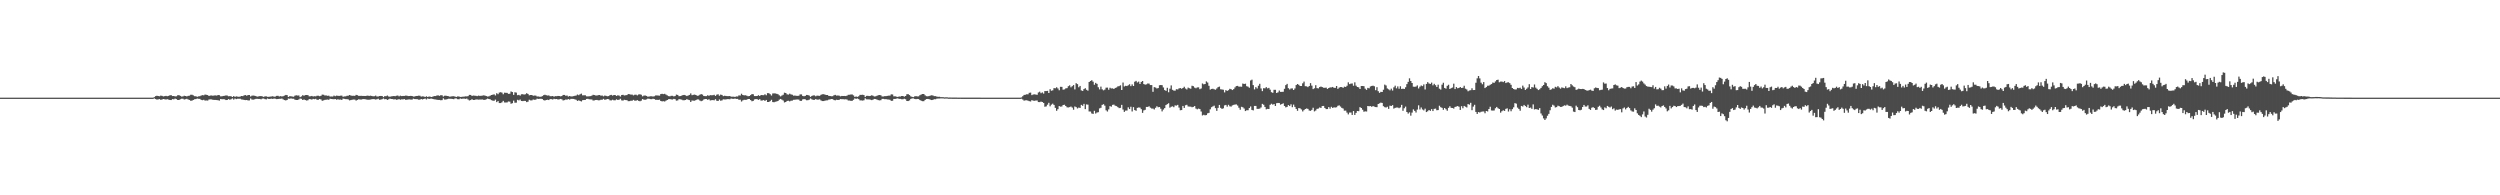 <?xml version="1.0" encoding="UTF-8"?>
<svg xmlns="http://www.w3.org/2000/svg" width="1920" height="150">
  <path d="M0 75.000h1v1.000H0zM1 75.000h1v1.000H1zM2 75.000h1v1.000H2zM3 75.000h1v1.000H3zM4 75.000h1v1.000H4zM5 75.000h1v1.000H5zM6 75.000h1v1.000H6zM7 75.000h1v1.000H7zM8 75.000h1v1.000H8zM9 75.000h1v1.000H9zM10 75.000h1v1.000H10zM11 75.000h1v1.000H11zM12 75.000h1v1.000H12zM13 75.000h1v1.000H13zM14 75.000h1v1.000H14zM15 75.000h1v1.000H15zM16 75.000h1v1.000H16zM17 75.000h1v1.000H17zM18 75.000h1v1.000H18zM19 75.000h1v1.000H19zM20 75.000h1v1.000H20zM21 75.000h1v1.000H21zM22 75.000h1v1.000H22zM23 75.000h1v1.000H23zM24 75.000h1v1.000H24zM25 75.000h1v1.000H25zM26 75.000h1v1.000H26zM27 75.000h1v1.000H27zM28 75.000h1v1.000H28zM29 75.000h1v1.000H29zM30 75.000h1v1.000H30zM31 75.000h1v1.000H31zM32 75.000h1v1.000H32zM33 75.000h1v1.000H33zM34 75.000h1v1.000H34zM35 75.000h1v1.000H35zM36 75.000h1v1.000H36zM37 75.000h1v1.000H37zM38 75.000h1v1.000H38zM39 75.000h1v1.000H39zM40 75.000h1v1.000H40zM41 75.000h1v1.000H41zM42 75.000h1v1.000H42zM43 75.000h1v1.000H43zM44 75.000h1v1.000H44zM45 75.000h1v1.000H45zM46 75.000h1v1.000H46zM47 75.000h1v1.000H47zM48 75.000h1v1.000H48zM49 75.000h1v1.000H49zM50 75.000h1v1.000H50zM51 75.000h1v1.000H51zM52 75.000h1v1.000H52zM53 75.000h1v1.000H53zM54 75.000h1v1.000H54zM55 75.000h1v1.000H55zM56 75.000h1v1.000H56zM57 75.000h1v1.000H57zM58 75.000h1v1.000H58zM59 75.000h1v1.000H59zM60 75.000h1v1.000H60zM61 75.000h1v1.000H61zM62 75.000h1v1.000H62zM63 75.000h1v1.000H63zM64 75.000h1v1.000H64zM65 75.000h1v1.000H65zM66 75.000h1v1.000H66zM67 75.000h1v1.000H67zM68 75.000h1v1.000H68zM69 75.000h1v1.000H69zM70 75.000h1v1.000H70zM71 75.000h1v1.000H71zM72 75.000h1v1.000H72zM73 75.000h1v1.000H73zM74 75.000h1v1.000H74zM75 75.000h1v1.000H75zM76 75.000h1v1.000H76zM77 75.000h1v1.000H77zM78 75.000h1v1.000H78zM79 75.000h1v1.000H79zM80 75.000h1v1.000H80zM81 75.000h1v1.000H81zM82 75.000h1v1.000H82zM83 75.000h1v1.000H83zM84 75.000h1v1.000H84zM85 75.000h1v1.000H85zM86 75.000h1v1.000H86zM87 75.000h1v1.000H87zM88 75.000h1v1.000H88zM89 75.000h1v1.000H89zM90 75.000h1v1.000H90zM91 75.000h1v1.000H91zM92 75.000h1v1.000H92zM93 75.000h1v1.000H93zM94 75.000h1v1.000H94zM95 75.000h1v1.000H95zM96 75.000h1v1.000H96zM97 75.000h1v1.000H97zM98 75.000h1v1.000H98zM99 75.000h1v1.000H99zM100 75.000h1v1.000H100zM101 75.000h1v1.000H101zM102 75.000h1v1.000H102zM103 75.000h1v1.000H103zM104 75.000h1v1.000H104zM105 75.000h1v1.000H105zM106 75.000h1v1.000H106zM107 75.000h1v1.000H107zM108 75.000h1v1.000H108zM109 75.000h1v1.000H109zM110 75.000h1v1.000H110zM111 75.000h1v1.000H111zM112 75.000h1v1.000H112zM113 75.000h1v1.000H113zM114 75.000h1v1.000H114zM115 75.000h1v1.000H115zM116 75.000h1v1.000H116zM117 75.000h1v1.000H117zM118 74.583h1v1.000H118zM119 73.814h1v2.280H119zM120 73.549h1v2.962H120zM121 73.743h1v2.579H121zM122 73.913h1v2.156H122zM123 73.416h1v3.278H123zM124 73.631h1v2.779H124zM125 74.055h1v1.973H125zM126 73.821h1v2.424H126zM127 73.618h1v2.820H127zM128 73.899h1v2.282H128zM129 73.636h1v2.836H129zM130 73.178h1v3.625H130zM131 73.112h1v3.728H131zM132 73.755h1v2.383H132zM133 73.746h1v2.522H133zM134 74.059h1v1.673H134zM135 73.922h1v2.193H135zM136 73.167h1v3.646H136zM137 73.043h1v3.781H137zM138 73.640h1v2.616H138zM139 74.133h1v1.719H139zM140 74.041h1v1.797H140zM141 73.499h1v2.950H141zM142 73.743h1v2.460H142zM143 74.018h1v1.870H143zM144 73.615h1v2.790H144zM145 73.483h1v3.278H145zM146 72.778h1v4.614H146zM147 72.743h1v4.539H147zM148 73.283h1v3.456H148zM149 73.856h1v2.380H149zM150 73.929h1v2.158H150zM151 74.368h1v1.309H151zM152 73.959h1v1.909H152zM153 73.856h1v2.087H153zM154 73.352h1v3.330H154zM155 73.043h1v3.889H155zM156 73.203h1v3.445H156zM157 72.620h1v4.621H157zM158 72.805h1v4.330H158zM159 73.027h1v4.234H159zM160 73.739h1v2.717H160zM161 73.343h1v2.930H161zM162 73.341h1v2.989H162zM163 73.519h1v3.106H163zM164 73.315h1v3.433H164zM165 73.270h1v3.468H165zM166 73.430h1v3.397H166zM167 72.968h1v4.042H167zM168 73.137h1v4.134H168zM169 74.002h1v2.019H169zM170 73.908h1v2.309H170zM171 73.679h1v2.529H171zM172 73.556h1v2.742H172zM173 73.283h1v3.589H173zM174 73.366h1v3.452H174zM175 73.922h1v2.138H175zM176 73.810h1v2.772H176zM177 73.954h1v2.268H177zM178 74.501h1v1.057H178zM179 73.787h1v2.689H179zM180 74.375h1v1.279H180zM181 73.988h1v2.145H181zM182 74.206h1v1.598H182zM183 74.343h1v1.479H183zM184 74.119h1v1.714H184zM185 73.714h1v2.682H185zM186 73.844h1v2.653H186zM187 73.240h1v3.488H187zM188 73.036h1v3.857H188zM189 73.542h1v3.275H189zM190 73.009h1v4.170H190zM191 72.972h1v4.145H191zM192 74.064h1v1.575H192zM193 73.453h1v2.987H193zM194 73.368h1v3.191H194zM195 73.549h1v2.724H195zM196 73.769h1v2.149H196zM197 74.256h1v1.620H197zM198 74.039h1v1.918H198zM199 73.817h1v2.174H199zM200 73.782h1v2.481H200zM201 74.016h1v1.696H201zM202 74.403h1v1.263H202zM203 74.000h1v2.110H203zM204 73.993h1v2.325H204zM205 74.345h1v1.284H205zM206 74.318h1v1.703H206zM207 74.190h1v1.749H207zM208 74.103h1v1.664H208zM209 73.881h1v2.106H209zM210 74.277h1v1.373H210zM211 74.117h1v1.696H211zM212 73.602h1v2.538H212zM213 73.581h1v2.458H213zM214 74.082h1v1.804H214zM215 73.833h1v2.058H215zM216 74.094h1v1.554H216zM217 73.860h1v2.467H217zM218 73.434h1v3.442H218zM219 72.897h1v4.257H219zM220 73.052h1v3.722H220zM221 74.428h1v1.254H221zM222 73.860h1v1.982H222zM223 73.947h1v1.646H223zM224 74.128h1v1.694H224zM225 74.270h1v1.550H225zM226 73.476h1v3.046H226zM227 73.158h1v3.625H227zM228 73.350h1v3.440H228zM229 73.334h1v3.058H229zM230 74.597h1v1.073H230zM231 74.034h1v1.836H231zM232 73.135h1v3.669H232zM233 73.503h1v2.911H233zM234 73.036h1v3.838H234zM235 72.977h1v4.253H235zM236 73.073h1v3.921H236zM237 74.004h1v2.083H237zM238 73.936h1v2.225H238zM239 73.679h1v2.792H239zM240 74.100h1v1.852H240zM241 73.883h1v2.316H241zM242 73.995h1v1.897H242zM243 73.503h1v3.152H243zM244 73.544h1v3.028H244zM245 73.895h1v2.133H245zM246 73.599h1v2.811H246zM247 72.645h1v4.756H247zM248 72.732h1v4.360H248zM249 73.299h1v3.378H249zM250 73.288h1v3.316H250zM251 73.551h1v2.902H251zM252 73.478h1v3.154H252zM253 74.112h1v1.691H253zM254 74.075h1v1.971H254zM255 74.155h1v1.998H255zM256 73.430h1v2.790H256zM257 73.878h1v2.147H257zM258 73.430h1v3.177H258zM259 73.563h1v2.689H259zM260 73.656h1v2.875H260zM261 73.455h1v3.001H261zM262 73.402h1v3.335H262zM263 74.290h1v1.417H263zM264 74.059h1v1.877H264zM265 73.981h1v2.170H265zM266 73.597h1v2.563H266zM267 73.487h1v2.905H267zM268 72.963h1v4.168H268zM269 73.366h1v3.465H269zM270 73.579h1v3.028H270zM271 73.544h1v2.872H271zM272 73.606h1v2.882H272zM273 72.851h1v4.404H273zM274 73.123h1v3.614H274zM275 73.629h1v2.584H275zM276 73.620h1v2.799H276zM277 73.567h1v2.891H277zM278 73.700h1v2.470H278zM279 73.686h1v2.403H279zM280 73.725h1v2.529H280zM281 73.599h1v2.866H281zM282 73.423h1v3.177H282zM283 73.663h1v2.925H283zM284 73.480h1v2.959H284zM285 73.666h1v2.570H285zM286 73.931h1v2.131H286zM287 73.876h1v2.289H287zM288 73.423h1v3.021H288zM289 74.066h1v2.156H289zM290 74.082h1v1.760H290zM291 73.741h1v2.886H291zM292 73.693h1v2.776H292zM293 73.730h1v2.458H293zM294 74.604h1v1.000H294zM295 73.846h1v2.401H295zM296 73.883h1v2.174H296zM297 73.386h1v3.369H297zM298 74.089h1v2.179H298zM299 74.309h1v1.428H299zM300 73.984h1v2.048H300zM301 73.858h1v2.213H301zM302 73.725h1v2.685H302zM303 73.860h1v2.330H303zM304 73.517h1v3.138H304zM305 73.366h1v3.083H305zM306 73.977h1v2.140H306zM307 73.492h1v3.104H307zM308 73.771h1v2.531H308zM309 73.691h1v2.662H309zM310 73.661h1v2.403H310zM311 73.434h1v3.232H311zM312 73.466h1v3.138H312zM313 73.785h1v2.614H313zM314 73.705h1v2.625H314zM315 73.608h1v2.861H315zM316 73.750h1v2.769H316zM317 74.144h1v1.646H317zM318 74.091h1v1.973H318zM319 73.746h1v2.374H319zM320 73.659h1v2.536H320zM321 73.492h1v3.042H321zM322 73.519h1v3.012H322zM323 74.167h1v1.881H323zM324 73.975h1v2.390H324zM325 74.089h1v1.936H325zM326 74.490h1v1.190H326zM327 73.908h1v2.467H327zM328 74.480h1v1.087H328zM329 74.071h1v1.975H329zM330 74.286h1v1.469H330zM331 74.517h1v1.206H331zM332 74.126h1v1.881H332zM333 73.803h1v2.481H333zM334 73.801h1v2.589H334zM335 73.368h1v3.216H335zM336 73.201h1v3.541H336zM337 73.638h1v3.122H337zM338 73.123h1v3.905H338zM339 73.174h1v3.724H339zM340 74.144h1v1.396H340zM341 73.512h1v2.918H341zM342 73.489h1v2.955H342zM343 73.711h1v2.442H343zM344 73.860h1v1.971H344zM345 74.286h1v1.529H345zM346 74.055h1v1.838H346zM347 73.908h1v2.097H347zM348 73.878h1v2.287H348zM349 74.203h1v1.380H349zM350 74.448h1v1.172H350zM351 74.059h1v2.110H351zM352 74.066h1v2.158H352zM353 74.439h1v1.167H353zM354 74.371h1v1.575H354zM355 74.245h1v1.517H355zM356 74.169h1v1.545H356zM357 73.963h1v1.948H357zM358 74.050h1v1.639H358zM359 73.853h1v2.589H359zM360 72.881h1v4.269H360zM361 72.917h1v3.916H361zM362 73.672h1v2.504H362zM363 73.347h1v3.465H363zM364 73.476h1v3.282H364zM365 73.572h1v2.808H365zM366 73.819h1v2.584H366zM367 73.414h1v3.149H367zM368 73.631h1v2.797H368zM369 73.586h1v2.872H369zM370 73.441h1v2.943H370zM371 73.196h1v3.525H371zM372 73.416h1v3.262H372zM373 73.792h1v2.435H373zM374 74.153h1v1.588H374zM375 73.975h1v2.069H375zM376 73.485h1v2.802H376zM377 72.970h1v3.987H377zM378 72.681h1v4.649H378zM379 72.425h1v4.994H379zM380 73.331h1v3.147H380zM381 71.590h1v6.860H381zM382 72.324h1v5.271H382zM383 71.049h1v8.086H383zM384 70.791h1v8.368H384zM385 71.136h1v7.471H385zM386 72.391h1v5.099H386zM387 71.159h1v7.510H387zM388 71.285h1v7.466H388zM389 71.315h1v7.336H389zM390 72.082h1v5.864H390zM391 72.002h1v6.072H391zM392 70.260h1v9.402H392zM393 70.724h1v8.526H393zM394 72.835h1v4.440H394zM395 70.862h1v8.020H395zM396 71.127h1v7.709H396zM397 73.112h1v3.559H397zM398 72.860h1v4.241H398zM399 73.398h1v3.056H399zM400 72.421h1v5.154H400zM401 72.352h1v5.324H401zM402 72.643h1v4.820H402zM403 72.384h1v5.125H403zM404 71.558h1v6.871H404zM405 72.123h1v5.958H405zM406 73.215h1v3.392H406zM407 72.968h1v4.124H407zM408 72.974h1v4.129H408zM409 73.531h1v2.886H409zM410 73.366h1v3.298H410zM411 73.421h1v3.115H411zM412 74.094h1v1.694H412zM413 74.075h1v1.923H413zM414 74.288h1v1.604H414zM415 74.293h1v1.559H415zM416 73.835h1v2.243H416zM417 73.103h1v3.809H417zM418 72.762h1v4.445H418zM419 73.107h1v3.710H419zM420 73.373h1v3.230H420zM421 73.274h1v3.552H421zM422 73.883h1v2.186H422zM423 73.906h1v2.254H423zM424 73.725h1v2.708H424zM425 74.217h1v1.662H425zM426 73.837h1v2.300H426zM427 73.860h1v2.168H427zM428 73.675h1v2.747H428zM429 73.732h1v2.579H429zM430 73.970h1v1.994H430zM431 73.764h1v2.525H431zM432 72.897h1v4.248H432zM433 72.926h1v3.987H433zM434 73.521h1v2.918H434zM435 73.354h1v3.193H435zM436 74.142h1v1.929H436zM437 73.727h1v2.767H437zM438 74.105h1v1.820H438zM439 74.057h1v1.859H439zM440 73.814h1v2.177H440zM441 73.590h1v2.712H441zM442 73.363h1v3.298H442zM443 72.617h1v4.914H443zM444 73.109h1v3.934H444zM445 72.409h1v5.132H445zM446 71.894h1v6.029H446zM447 73.219h1v3.744H447zM448 73.183h1v3.607H448zM449 73.167h1v3.557H449zM450 73.975h1v2.012H450zM451 74.043h1v1.842H451zM452 73.949h1v2.298H452zM453 73.844h1v2.490H453zM454 73.489h1v2.879H454zM455 72.810h1v4.404H455zM456 73.025h1v4.086H456zM457 73.299h1v3.495H457zM458 73.363h1v3.367H458zM459 73.057h1v4.003H459zM460 72.958h1v4.060H460zM461 73.469h1v3.147H461zM462 73.359h1v3.248H462zM463 74.000h1v1.904H463zM464 73.343h1v3.316H464zM465 73.606h1v2.792H465zM466 73.922h1v2.131H466zM467 73.794h1v2.392H467zM468 73.071h1v3.978H468zM469 72.878h1v4.209H469zM470 73.418h1v3.202H470zM471 72.961h1v4.076H471zM472 73.029h1v3.957H472zM473 73.700h1v2.582H473zM474 73.153h1v3.664H474zM475 73.444h1v3.078H475zM476 74.128h1v1.703H476zM477 72.945h1v4.159H477zM478 72.791h1v4.449H478zM479 73.341h1v3.284H479zM480 73.180h1v3.664H480zM481 73.013h1v3.932H481zM482 72.237h1v5.509H482zM483 72.327h1v5.367H483zM484 72.656h1v4.704H484zM485 72.672h1v4.685H485zM486 73.251h1v3.422H486zM487 72.732h1v4.603H487zM488 72.723h1v4.596H488zM489 73.244h1v3.655H489zM490 72.526h1v4.942H490zM491 72.372h1v5.399H491zM492 72.762h1v4.536H492zM493 73.959h1v2.124H493zM494 73.418h1v3.117H494zM495 73.336h1v3.291H495zM496 73.666h1v2.689H496zM497 74.245h1v1.527H497zM498 74.158h1v1.653H498zM499 73.915h1v2.241H499zM500 73.924h1v2.245H500zM501 74.139h1v1.687H501zM502 73.945h1v2.122H502zM503 73.311h1v3.326H503zM504 73.267h1v3.401H504zM505 73.345h1v3.413H505zM506 73.466h1v3.060H506zM507 72.260h1v5.328H507zM508 72.036h1v5.832H508zM509 72.290h1v5.443H509zM510 72.047h1v5.928H510zM511 72.665h1v4.637H511zM512 73.277h1v3.529H512zM513 73.819h1v2.376H513zM514 73.975h1v2.108H514zM515 73.588h1v2.758H515zM516 73.553h1v2.888H516zM517 74.048h1v1.904H517zM518 73.775h1v2.419H518zM519 72.645h1v4.692H519zM520 72.924h1v4.170H520zM521 73.901h1v2.216H521zM522 73.792h1v2.502H522zM523 73.476h1v3.012H523zM524 73.020h1v3.987H524zM525 72.931h1v4.072H525zM526 73.222h1v3.591H526zM527 73.782h1v2.337H527zM528 73.377h1v3.197H528zM529 72.915h1v3.985H529zM530 71.722h1v6.589H530zM531 73.123h1v4.051H531zM532 72.800h1v4.516H532zM533 72.665h1v4.674H533zM534 72.935h1v3.939H534zM535 73.597h1v2.742H535zM536 73.409h1v2.969H536zM537 72.764h1v4.431H537zM538 72.267h1v5.454H538zM539 72.649h1v4.660H539zM540 73.682h1v2.763H540zM541 73.817h1v2.222H541zM542 73.814h1v2.268H542zM543 73.146h1v3.490H543zM544 73.599h1v2.639H544zM545 73.066h1v4.113H545zM546 73.174h1v3.793H546zM547 73.112h1v3.758H547zM548 72.819h1v4.237H548zM549 73.670h1v2.525H549zM550 72.718h1v4.623H550zM551 72.393h1v5.157H551zM552 73.547h1v2.847H552zM553 72.643h1v4.722H553zM554 72.929h1v4.186H554zM555 73.805h1v2.472H555zM556 73.515h1v2.872H556zM557 73.654h1v2.728H557zM558 73.851h1v2.296H558zM559 73.817h1v2.328H559zM560 73.746h1v2.481H560zM561 74.252h1v1.398H561zM562 74.263h1v1.602H562zM563 74.217h1v1.698H563zM564 74.467h1v1.220H564zM565 74.059h1v1.929H565zM566 74.091h1v1.831H566zM567 73.279h1v3.374H567zM568 73.382h1v3.177H568zM569 71.999h1v5.955H569zM570 72.942h1v4.177H570zM571 73.190h1v3.461H571zM572 73.167h1v3.525H572zM573 73.471h1v3.124H573zM574 73.913h1v2.094H574zM575 73.750h1v2.296H575zM576 73.068h1v3.783H576zM577 72.226h1v5.560H577zM578 72.414h1v5.045H578zM579 73.803h1v2.511H579zM580 73.798h1v2.280H580zM581 73.705h1v2.463H581zM582 73.100h1v3.598H582zM583 73.716h1v2.410H583zM584 72.956h1v4.319H584zM585 73.066h1v4.081H585zM586 73.137h1v3.699H586zM587 72.384h1v5.157H587zM588 73.139h1v3.619H588zM589 71.546h1v6.782H589zM590 71.562h1v6.752H590zM591 72.370h1v5.278H591zM592 73.366h1v3.300H592zM593 71.780h1v6.585H593zM594 71.700h1v6.821H594zM595 71.782h1v6.365H595zM596 72.061h1v5.880H596zM597 72.345h1v5.202H597zM598 73.235h1v3.296H598zM599 74.050h1v1.911H599zM600 73.357h1v3.172H600zM601 72.762h1v4.468H601zM602 71.175h1v7.532H602zM603 71.429h1v6.912H603zM604 72.437h1v5.099H604zM605 72.640h1v4.747H605zM606 71.956h1v5.944H606zM607 72.517h1v4.841H607zM608 72.743h1v4.509H608zM609 73.464h1v3.159H609zM610 73.396h1v3.214H610zM611 73.556h1v2.877H611zM612 73.622h1v2.763H612zM613 73.512h1v2.978H613zM614 72.480h1v4.974H614zM615 72.501h1v4.974H615zM616 73.661h1v2.692H616zM617 73.943h1v2.145H617zM618 73.640h1v2.676H618zM619 72.926h1v4.092H619zM620 72.993h1v3.941H620zM621 73.437h1v3.129H621zM622 74.398h1v1.241H622zM623 73.698h1v2.589H623zM624 73.258h1v3.452H624zM625 73.290h1v3.410H625zM626 73.915h1v2.165H626zM627 73.446h1v3.085H627zM628 73.535h1v2.962H628zM629 73.608h1v2.671H629zM630 72.807h1v4.303H630zM631 72.421h1v5.180H631zM632 72.338h1v5.305H632zM633 72.601h1v4.742H633zM634 72.956h1v4.140H634zM635 72.970h1v4.092H635zM636 73.606h1v2.893H636zM637 73.748h1v2.575H637zM638 73.936h1v2.103H638zM639 73.865h1v2.268H639zM640 73.178h1v3.676H640zM641 72.867h1v4.166H641zM642 73.446h1v3.133H642zM643 73.295h1v3.481H643zM644 73.483h1v3.163H644zM645 74.002h1v2.090H645zM646 73.670h1v2.534H646zM647 73.718h1v2.481H647zM648 73.668h1v2.669H648zM649 73.778h1v2.444H649zM650 73.478h1v2.948H650zM651 72.794h1v4.395H651zM652 72.766h1v4.465H652zM653 72.551h1v4.896H653zM654 72.530h1v4.903H654zM655 73.279h1v3.392H655zM656 74.389h1v1.192H656zM657 74.084h1v1.831H657zM658 74.382h1v1.250H658zM659 73.933h1v2.177H659zM660 72.869h1v4.221H660zM661 72.865h1v4.239H661zM662 72.748h1v4.491H662zM663 72.988h1v4.017H663zM664 74.464h1v1.051H664zM665 73.608h1v2.701H665zM666 73.590h1v2.726H666zM667 73.775h1v2.538H667zM668 73.602h1v2.964H668zM669 73.141h1v3.781H669zM670 73.501h1v3.040H670zM671 74.062h1v1.920H671zM672 73.977h1v2.083H672zM673 73.558h1v2.911H673zM674 73.132h1v3.763H674zM675 72.954h1v4.175H675zM676 73.169h1v3.797H676zM677 74.094h1v1.836H677zM678 74.071h1v1.847H678zM679 73.808h1v2.392H679zM680 73.853h1v2.282H680zM681 73.638h1v2.731H681zM682 73.483h1v2.973H682zM683 73.425h1v3.202H683zM684 72.464h1v4.999H684zM685 72.533h1v4.829H685zM686 73.977h1v1.998H686zM687 73.947h1v2.039H687zM688 74.263h1v1.488H688zM689 74.464h1v1.057H689zM690 74.082h1v1.859H690zM691 74.130h1v1.794H691zM692 73.721h1v2.522H692zM693 73.723h1v2.509H693zM694 74.254h1v1.552H694zM695 73.746h1v2.472H695zM696 72.375h1v5.196H696zM697 72.318h1v5.312H697zM698 72.993h1v4.099H698zM699 74.007h1v1.964H699zM700 74.396h1v1.195H700zM701 74.595h1v1.000H701zM702 73.965h1v2.023H702zM703 73.828h1v2.348H703zM704 74.039h1v1.959H704zM705 73.995h1v2.087H705zM706 73.132h1v3.717H706zM707 72.578h1v4.786H707zM708 72.198h1v5.537H708zM709 72.192h1v5.523H709zM710 73.233h1v3.527H710zM711 73.888h1v2.170H711zM712 73.986h1v1.973H712zM713 73.787h1v2.328H713zM714 73.434h1v3.099H714zM715 73.141h1v3.728H715zM716 73.322h1v3.367H716zM717 73.814h1v2.374H717zM718 73.812h1v2.419H718zM719 74.176h1v1.609H719zM720 74.345h1v1.316H720zM721 74.311h1v1.376H721zM722 74.586h1v1.000H722zM723 74.590h1v1.000H723zM724 74.641h1v1.000H724zM725 74.785h1v1.000H725zM726 74.700h1v1.000H726zM727 74.739h1v1.000H727zM728 74.897h1v1.000H728zM729 74.876h1v1.000H729zM730 74.883h1v1.000H730zM731 74.911h1v1.000H731zM732 74.924h1v1.000H732zM733 74.931h1v1.000H733zM734 74.924h1v1.000H734zM735 74.938h1v1.000H735zM736 74.970h1v1.000H736zM737 74.954h1v1.000H737zM738 74.961h1v1.000H738zM739 74.963h1v1.000H739zM740 74.957h1v1.000H740zM741 74.961h1v1.000H741zM742 74.966h1v1.000H742zM743 74.970h1v1.000H743zM744 74.963h1v1.000H744zM745 74.966h1v1.000H745zM746 74.979h1v1.000H746zM747 74.977h1v1.000H747zM748 74.977h1v1.000H748zM749 74.970h1v1.000H749zM750 74.961h1v1.000H750zM751 74.961h1v1.000H751zM752 74.979h1v1.000H752zM753 74.986h1v1.000H753zM754 74.986h1v1.000H754zM755 74.989h1v1.000H755zM756 74.986h1v1.000H756zM757 74.989h1v1.000H757zM758 74.993h1v1.000H758zM759 74.995h1v1.000H759zM760 74.995h1v1.000H760zM761 74.995h1v1.000H761zM762 74.995h1v1.000H762zM763 74.995h1v1.000H763zM764 74.995h1v1.000H764zM765 74.995h1v1.000H765zM766 74.995h1v1.000H766zM767 74.995h1v1.000H767zM768 75.000h1v1.000H768zM769 75.000h1v1.000H769zM770 75.000h1v1.000H770zM771 75.000h1v1.000H771zM772 75.000h1v1.000H772zM773 75.000h1v1.000H773zM774 75.000h1v1.000H774zM775 75.000h1v1.000H775zM776 75.000h1v1.000H776zM777 75.000h1v1.000H777zM778 75.000h1v1.000H778zM779 75.000h1v1.000H779zM780 75.000h1v1.000H780zM781 75.000h1v1.000H781zM782 75.000h1v1.000H782zM783 75.000h1v1.000H783zM784 74.826h1v1.000H784zM785 73.878h1v2.589H785zM786 72.913h1v4.406H786zM787 72.773h1v4.276H787zM788 72.400h1v4.603H788zM789 72.432h1v4.880H789zM790 71.281h1v6.448H790zM791 71.132h1v6.768H791zM792 73.043h1v3.850H792zM793 72.533h1v4.770H793zM794 72.466h1v4.932H794zM795 72.588h1v4.607H795zM796 72.800h1v4.353H796zM797 71.015h1v7.347H797zM798 70.413h1v8.009H798zM799 71.581h1v6.448H799zM800 70.960h1v7.400H800zM801 71.878h1v7.178H801zM802 69.921h1v12.062H802zM803 69.930h1v11.799H803zM804 69.793h1v10.604H804zM805 71.402h1v7.546H805zM806 68.488h1v13.190H806zM807 69.695h1v10.709H807zM808 69.381h1v10.215H808zM809 67.662h1v12.907H809zM810 67.774h1v15.047H810zM811 67.026h1v18.075H811zM812 67.953h1v15.932H812zM813 69.312h1v12.147H813zM814 66.680h1v15.248H814zM815 66.696h1v15.076H815zM816 68.857h1v11.762H816zM817 68.649h1v11.810H817zM818 67.900h1v13.531H818zM819 67.667h1v14.767H819zM820 66.195h1v16.338H820zM821 65.540h1v16.740H821zM822 67.051h1v14.749H822zM823 66.186h1v16.473H823zM824 65.343h1v18.947H824zM825 68.683h1v13.058H825zM826 63.911h1v18.349H826zM827 64.629h1v18.663H827zM828 67.017h1v15.596H828zM829 65.993h1v16.903H829zM830 69.413h1v11.137H830zM831 69.848h1v11.394H831zM832 68.406h1v11.353H832zM833 67.751h1v16.065H833zM834 68.992h1v11.176H834zM835 69.633h1v10.755H835zM836 62.961h1v22.646H836zM837 62.206h1v23.467H837zM838 61.583h1v25.539H838zM839 62.741h1v24.738H839zM840 65.071h1v20.036H840zM841 63.627h1v23.563H841zM842 64.400h1v22.005H842zM843 67.030h1v19.139H843zM844 68.653h1v14.612H844zM845 66.504h1v16.269H845zM846 68.598h1v11.920H846zM847 69.353h1v10.648H847zM848 68.809h1v12.339H848zM849 67.339h1v17.388H849zM850 67.275h1v18.395H850zM851 68.896h1v15.131H851zM852 67.365h1v14.168H852zM853 67.953h1v13.969H853zM854 67.861h1v12.685H854zM855 68.330h1v11.984H855zM856 67.520h1v13.676H856zM857 67.197h1v14.314H857zM858 66.360h1v15.894H858zM859 66.142h1v16.910H859zM860 65.549h1v17.274H860zM861 69.138h1v11.419H861zM862 63.377h1v20.725H862zM863 66.399h1v19.503H863zM864 65.886h1v19.059H864zM865 66.122h1v18.782H865zM866 65.508h1v16.898H866zM867 64.698h1v19.064H867zM868 66.165h1v15.797H868zM869 64.803h1v20.805H869zM870 66.058h1v16.246H870zM871 62.753h1v21.762H871zM872 62.112h1v23.003H872zM873 63.327h1v19.512H873zM874 62.663h1v19.885H874zM875 64.455h1v18.182H875zM876 62.945h1v20.938H876zM877 62.217h1v24.442H877zM878 64.574h1v20.213H878zM879 65.009h1v19.324H879zM880 64.785h1v17.342H880zM881 64.091h1v18.020H881zM882 64.199h1v17.416H882zM883 65.343h1v17.345H883zM884 65.346h1v17.997H884zM885 70.523h1v12.897H885zM886 66.893h1v17.155H886zM887 67.227h1v15.580H887zM888 67.950h1v13.653H888zM889 67.639h1v14.767H889zM890 65.492h1v16.660H890zM891 65.302h1v18.230H891zM892 65.419h1v20.112H892zM893 67.165h1v16.949H893zM894 69.191h1v13.856H894zM895 69.763h1v10.952H895zM896 67.440h1v12.520H896zM897 70.869h1v8.441H897zM898 68.083h1v14.596H898zM899 65.579h1v16.413H899zM900 68.974h1v12.708H900zM901 69.582h1v12.746H901zM902 69.624h1v11.314H902zM903 68.497h1v12.602H903zM904 68.676h1v11.879H904zM905 67.889h1v14.763H905zM906 67.660h1v17.017H906zM907 68.150h1v16.381H907zM908 67.600h1v13.740H908zM909 66.618h1v16.294H909zM910 67.982h1v12.861H910zM911 68.699h1v11.806H911zM912 67.284h1v14.458H912zM913 67.786h1v14.067H913zM914 68.172h1v13.751H914zM915 65.829h1v16.560H915zM916 66.209h1v15.873H916zM917 67.268h1v14.184H917zM918 67.795h1v15.626H918zM919 67.097h1v16.875H919zM920 67.069h1v16.328H920zM921 68.493h1v15.289H921zM922 67.937h1v17.697H922zM923 64.112h1v24.584H923zM924 64.780h1v23.376H924zM925 64.515h1v24.085H925zM926 62.533h1v25.857H926zM927 63.380h1v23.653H927zM928 65.874h1v20.833H928zM929 68.800h1v15.175H929zM930 68.312h1v14.024H930zM931 68.168h1v13.531H931zM932 68.568h1v12.588H932zM933 68.898h1v14.138H933zM934 67.921h1v17.242H934zM935 66.927h1v15.910H935zM936 66.490h1v14.120H936zM937 68.536h1v14.330H937zM938 68.706h1v14.962H938zM939 68.937h1v14.262H939zM940 70.963h1v10.009H940zM941 69.212h1v11.355H941zM942 69.841h1v12.067H942zM943 69.271h1v11.236H943zM944 68.207h1v13.442H944zM945 68.509h1v13.374H945zM946 69.166h1v11.776H946zM947 68.459h1v12.076H947zM948 67.142h1v13.158H948zM949 66.076h1v14.127H949zM950 65.948h1v15.106H950zM951 66.566h1v16.180H951zM952 66.488h1v17.809H952zM953 66.591h1v15.450H953zM954 64.172h1v18.210H954zM955 64.517h1v18.826H955zM956 64.279h1v21.000H956zM957 66.213h1v18.494H957zM958 66.577h1v18.111H958zM959 67.362h1v15.653H959zM960 61.773h1v20.002H960zM961 61.187h1v23.227H961zM962 65.376h1v19.416H962zM963 68.646h1v12.712H963zM964 66.893h1v14.481H964zM965 67.964h1v15.639H965zM966 65.861h1v17.743H966zM967 64.384h1v18.997H967zM968 67.944h1v14.607H968zM969 70.004h1v9.750H969zM970 67.744h1v12.708H970zM971 67.827h1v14.317H971zM972 66.902h1v17.070H972zM973 67.873h1v15.759H973zM974 67.470h1v16.230H974zM975 68.843h1v11.634H975zM976 70.784h1v8.894H976zM977 71.246h1v9.162H977zM978 68.944h1v10.963H978zM979 68.971h1v12.437H979zM980 71.402h1v7.867H980zM981 70.921h1v8.134H981zM982 69.523h1v9.611H982zM983 70.553h1v9.837H983zM984 70.544h1v9.352H984zM985 70.438h1v8.931H985zM986 68.223h1v13.209H986zM987 65.401h1v17.086H987zM988 64.414h1v17.670H988zM989 67.744h1v12.957H989zM990 68.722h1v12.751H990zM991 67.916h1v12.225H991zM992 67.875h1v14.463H992zM993 69.136h1v11.211H993zM994 67.944h1v14.108H994zM995 65.309h1v18.352H995zM996 64.510h1v20.581H996zM997 65.144h1v17.846H997zM998 66.028h1v17.203H998zM999 66.046h1v18.020H999zM1000 64.002h1v21.595H1000zM1001 62.688h1v21.888H1001zM1002 66.218h1v17.503H1002zM1003 66.305h1v17.010H1003zM1004 66.925h1v16.683H1004zM1005 66.042h1v18.864H1005zM1006 63.831h1v21.316H1006zM1007 65.726h1v18.636H1007zM1008 68.438h1v14.326H1008zM1009 67.802h1v17.750H1009zM1010 65.414h1v19.462H1010zM1011 67.708h1v15.919H1011zM1012 67.866h1v15.491H1012zM1013 66.843h1v15.672H1013zM1014 66.483h1v16.406H1014zM1015 66.879h1v14.603H1015zM1016 67.385h1v13.996H1016zM1017 67.431h1v15.477H1017zM1018 67.262h1v16.534H1018zM1019 68.298h1v15.454H1019zM1020 67.564h1v14.669H1020zM1021 67.138h1v16.324H1021zM1022 67.126h1v14.882H1022zM1023 66.772h1v16.116H1023zM1024 67.456h1v14.987H1024zM1025 67.458h1v15.136H1025zM1026 66.039h1v16.358H1026zM1027 68.250h1v13.023H1027zM1028 67.289h1v13.602H1028zM1029 66.888h1v14.937H1029zM1030 66.891h1v15.928H1030zM1031 67.474h1v15.862H1031zM1032 66.575h1v18.416H1032zM1033 66.779h1v18.182H1033zM1034 65.865h1v20.590H1034zM1035 63.254h1v24.607H1035zM1036 64.625h1v21.812H1036zM1037 64.213h1v22.238H1037zM1038 64.089h1v24.161H1038zM1039 65.833h1v19.485H1039zM1040 63.238h1v25.010H1040zM1041 65.776h1v20.915H1041zM1042 66.795h1v18.478H1042zM1043 67.056h1v18.356H1043zM1044 68.330h1v13.932H1044zM1045 66.051h1v16.885H1045zM1046 66.053h1v18.214H1046zM1047 66.222h1v19.604H1047zM1048 68.079h1v17.432H1048zM1049 69.031h1v16.605H1049zM1050 67.458h1v13.964H1050zM1051 67.852h1v13.786H1051zM1052 66.412h1v15.065H1052zM1053 66.014h1v16.001H1053zM1054 65.769h1v15.672H1054zM1055 66.257h1v15.658H1055zM1056 69.292h1v12.916H1056zM1057 66.989h1v15.353H1057zM1058 70.065h1v9.798H1058zM1059 71.340h1v8.015H1059zM1060 70.496h1v8.304H1060zM1061 70.663h1v8.370H1061zM1062 68.930h1v12.648H1062zM1063 64.952h1v17.381H1063zM1064 65.646h1v16.942H1064zM1065 67.953h1v14.035H1065zM1066 68.619h1v15.001H1066zM1067 69.379h1v11.799H1067zM1068 68.102h1v13.312H1068zM1069 69.550h1v11.211H1069zM1070 67.074h1v16.312H1070zM1071 65.801h1v17.029H1071zM1072 67.831h1v14.731H1072zM1073 66.362h1v16.237H1073zM1074 68.145h1v14.957H1074zM1075 66.250h1v16.235H1075zM1076 68.285h1v12.250H1076zM1077 68.092h1v16.990H1077zM1078 68.328h1v14.802H1078zM1079 67.012h1v14.875H1079zM1080 64.593h1v21.421H1080zM1081 62.862h1v24.371H1081zM1082 60.146h1v26.125H1082zM1083 62.187h1v26.646H1083zM1084 63.755h1v22.737H1084zM1085 66.584h1v17.429H1085zM1086 66.650h1v18.475H1086zM1087 66.433h1v20.002H1087zM1088 65.584h1v18.581H1088zM1089 67.948h1v12.939H1089zM1090 66.557h1v17.523H1090zM1091 65.659h1v16.853H1091zM1092 66.142h1v17.908H1092zM1093 64.810h1v19.977H1093zM1094 68.722h1v14.710H1094zM1095 64.474h1v21.588H1095zM1096 63.071h1v22.371H1096zM1097 64.103h1v20.377H1097zM1098 64.481h1v20.647H1098zM1099 63.451h1v20.352H1099zM1100 65.549h1v19.743H1100zM1101 64.350h1v19.279H1101zM1102 65.419h1v17.986H1102zM1103 66.769h1v17.901H1103zM1104 65.018h1v19.492H1104zM1105 68.085h1v13.094H1105zM1106 68.806h1v13.511H1106zM1107 65.014h1v17.823H1107zM1108 63.558h1v20.748H1108zM1109 67.529h1v15.397H1109zM1110 68.106h1v15.827H1110zM1111 65.904h1v19.116H1111zM1112 65.071h1v17.764H1112zM1113 68.335h1v13.261H1113zM1114 67.687h1v15.175H1114zM1115 67.250h1v15.717H1115zM1116 64.252h1v19.162H1116zM1117 68.401h1v13.703H1117zM1118 66.854h1v14.955H1118zM1119 67.779h1v13.673H1119zM1120 67.557h1v14.392H1120zM1121 66.792h1v17.661H1121zM1122 67.573h1v14.001H1122zM1123 67.387h1v15.772H1123zM1124 65.847h1v15.518H1124zM1125 68.102h1v13.866H1125zM1126 68.722h1v13.822H1126zM1127 70.113h1v9.803H1127zM1128 69.486h1v10.902H1128zM1129 69.294h1v9.647H1129zM1130 67.806h1v16.846H1130zM1131 69.173h1v12.673H1131zM1132 69.113h1v11.357H1132zM1133 63.542h1v22.405H1133zM1134 60.150h1v27.342H1134zM1135 58.388h1v27.679H1135zM1136 60.196h1v26.248H1136zM1137 63.476h1v22.398H1137zM1138 64.719h1v20.927H1138zM1139 63.011h1v22.598H1139zM1140 67.646h1v19.324H1140zM1141 66.877h1v18.368H1141zM1142 65.826h1v19.801H1142zM1143 65.804h1v17.915H1143zM1144 65.064h1v16.887H1144zM1145 64.545h1v20.279H1145zM1146 63.405h1v21.540H1146zM1147 63.645h1v21.181H1147zM1148 62.494h1v20.663H1148zM1149 61.432h1v20.686H1149zM1150 61.171h1v21.991H1150zM1151 63.174h1v20.533H1151zM1152 62.695h1v23.829H1152zM1153 62.595h1v22.808H1153zM1154 63.066h1v21.629H1154zM1155 62.270h1v22.941H1155zM1156 63.805h1v19.821H1156zM1157 63.270h1v19.915H1157zM1158 63.162h1v22.488H1158zM1159 63.869h1v20.057H1159zM1160 65.142h1v20.293H1160zM1161 67.577h1v16.255H1161zM1162 68.372h1v14.053H1162zM1163 68.788h1v10.394H1163zM1164 68.671h1v10.957H1164zM1165 67.479h1v15.179H1165zM1166 67.731h1v15.928H1166zM1167 67.312h1v17.709H1167zM1168 68.291h1v13.071H1168zM1169 65.721h1v16.072H1169zM1170 67.248h1v13.330H1170zM1171 69.061h1v12.405H1171zM1172 68.129h1v14.207H1172zM1173 67.131h1v13.243H1173zM1174 64.661h1v18.260H1174zM1175 68.337h1v14.321H1175zM1176 66.875h1v16.759H1176zM1177 67.252h1v12.902H1177zM1178 64.877h1v19.196H1178zM1179 67.284h1v16.482H1179zM1180 68.182h1v15.827H1180zM1181 69.191h1v15.202H1181zM1182 68.566h1v14.458H1182zM1183 67.545h1v19.601H1183zM1184 66.206h1v22.531H1184zM1185 65.284h1v25.646H1185zM1186 63.126h1v29.015H1186zM1187 63.837h1v27.070H1187zM1188 66.225h1v22.641H1188zM1189 67.319h1v20.121H1189zM1190 69.012h1v15.683H1190zM1191 68.607h1v13.499H1191zM1192 67.809h1v12.623H1192zM1193 68.108h1v13.010H1193zM1194 66.641h1v15.878H1194zM1195 67.129h1v15.157H1195zM1196 66.174h1v14.992H1196zM1197 67.243h1v14.342H1197zM1198 68.092h1v14.044H1198zM1199 67.113h1v14.985H1199zM1200 67.449h1v13.987H1200zM1201 67.724h1v13.163H1201zM1202 66.323h1v14.822H1202zM1203 67.671h1v12.708H1203zM1204 67.241h1v13.861H1204zM1205 67.012h1v14.346H1205zM1206 64.524h1v17.102H1206zM1207 65.549h1v17.162H1207zM1208 66.483h1v19.235H1208zM1209 66.971h1v19.109H1209zM1210 69.033h1v12.128H1210zM1211 68.633h1v13.701H1211zM1212 68.065h1v16.395H1212zM1213 68.369h1v16.347H1213zM1214 68.381h1v15.871H1214zM1215 68.271h1v13.893H1215zM1216 68.413h1v12.167H1216zM1217 69.044h1v12.756H1217zM1218 69.452h1v12.339H1218zM1219 69.608h1v11.293H1219zM1220 69.239h1v14.390H1220zM1221 68.855h1v15.587H1221zM1222 69.578h1v13.152H1222zM1223 69.834h1v12.433H1223zM1224 67.795h1v15.184H1224zM1225 67.179h1v17.265H1225zM1226 67.522h1v16.718H1226zM1227 67.701h1v14.346H1227zM1228 69.340h1v11.888H1228zM1229 69.006h1v13.513H1229zM1230 68.887h1v15.111H1230zM1231 63.270h1v21.252H1231zM1232 64.270h1v18.235H1232zM1233 64.153h1v19.018H1233zM1234 67.646h1v13.719H1234zM1235 69.324h1v12.680H1235zM1236 68.225h1v14.335H1236zM1237 67.971h1v13.836H1237zM1238 67.882h1v15.999H1238zM1239 65.295h1v17.903H1239zM1240 64.824h1v20.116H1240zM1241 65.538h1v18.640H1241zM1242 65.817h1v18.546H1242zM1243 67.687h1v16.312H1243zM1244 67.348h1v16.484H1244zM1245 66.820h1v19.432H1245zM1246 67.580h1v15.672H1246zM1247 68.069h1v14.468H1247zM1248 67.999h1v16.033H1248zM1249 66.987h1v15.971H1249zM1250 66.724h1v15.333H1250zM1251 66.726h1v16.299H1251zM1252 67.797h1v16.972H1252zM1253 66.472h1v19.153H1253zM1254 66.257h1v19.512H1254zM1255 67.520h1v15.701H1255zM1256 63.018h1v21.437H1256zM1257 65.675h1v21.380H1257zM1258 64.835h1v23.419H1258zM1259 62.688h1v26.239H1259zM1260 61.883h1v28.068H1260zM1261 62.650h1v25.193H1261zM1262 64.062h1v21.565H1262zM1263 64.996h1v24.490H1263zM1264 66.115h1v24.147H1264zM1265 66.511h1v21.666H1265zM1266 66.614h1v16.875H1266zM1267 66.769h1v17.587H1267zM1268 66.934h1v18.846H1268zM1269 65.492h1v18.718H1269zM1270 68.028h1v15.102H1270zM1271 66.781h1v13.406H1271zM1272 68.626h1v12.657H1272zM1273 68.516h1v12.634H1273zM1274 67.367h1v14.477H1274zM1275 68.092h1v14.447H1275zM1276 69.285h1v12.124H1276zM1277 69.237h1v11.696H1277zM1278 66.314h1v15.788H1278zM1279 68.040h1v15.257H1279zM1280 65.991h1v19.512H1280zM1281 64.941h1v19.775H1281zM1282 67.179h1v14.113H1282zM1283 65.616h1v17.610H1283zM1284 65.673h1v16.550H1284zM1285 66.341h1v14.873H1285zM1286 67.907h1v13.573H1286zM1287 67.907h1v14.298H1287zM1288 68.349h1v13.152H1288zM1289 68.108h1v13.348H1289zM1290 70.901h1v10.355H1290zM1291 67.845h1v12.694H1291zM1292 69.445h1v10.144H1292zM1293 69.685h1v12.552H1293zM1294 68.420h1v13.955H1294zM1295 68.099h1v15.081H1295zM1296 66.353h1v15.376H1296zM1297 66.204h1v17.638H1297zM1298 68.049h1v15.724H1298zM1299 67.554h1v16.651H1299zM1300 67.474h1v13.859H1300zM1301 67.770h1v12.481H1301zM1302 67.287h1v17.265H1302zM1303 64.817h1v21.130H1303zM1304 67.394h1v15.129H1304zM1305 68.962h1v12.234H1305zM1306 67.257h1v13.905H1306zM1307 70.317h1v10.977H1307zM1308 63.899h1v18.379H1308zM1309 65.309h1v16.695H1309zM1310 68.150h1v14.381H1310zM1311 68.706h1v12.609H1311zM1312 69.731h1v11.147H1312zM1313 69.653h1v9.418H1313zM1314 71.503h1v6.773H1314zM1315 66.950h1v16.537H1315zM1316 68.104h1v13.767H1316zM1317 65.462h1v16.798H1317zM1318 63.048h1v20.265H1318zM1319 61.601h1v24.401H1319zM1320 59.546h1v26.225H1320zM1321 59.821h1v29.336H1321zM1322 60.574h1v26.541H1322zM1323 64.739h1v22.973H1323zM1324 62.656h1v26.575H1324zM1325 60.670h1v31.698H1325zM1326 60.125h1v33.080H1326zM1327 61.290h1v29.285H1327zM1328 66.355h1v19.560H1328zM1329 68.589h1v15.090H1329zM1330 65.151h1v17.908H1330zM1331 66.584h1v17.949H1331zM1332 66.165h1v18.011H1332zM1333 69.294h1v13.209H1333zM1334 69.175h1v11.474H1334zM1335 66.975h1v15.912H1335zM1336 66.193h1v17.477H1336zM1337 66.650h1v15.880H1337zM1338 68.191h1v14.756H1338zM1339 68.186h1v15.976H1339zM1340 68.127h1v14.951H1340zM1341 68.788h1v12.399H1341zM1342 67.092h1v17.006H1342zM1343 62.931h1v23.518H1343zM1344 66.513h1v17.141H1344zM1345 69.727h1v12.595H1345zM1346 66.703h1v14.424H1346zM1347 65.378h1v17.226H1347zM1348 64.522h1v18.343H1348zM1349 65.849h1v17.379H1349zM1350 65.993h1v16.438H1350zM1351 67.456h1v13.898H1351zM1352 66.463h1v16.129H1352zM1353 67.914h1v14.765H1353zM1354 67.007h1v16.356H1354zM1355 65.037h1v22.169H1355zM1356 67.529h1v13.287H1356zM1357 67.536h1v15.195H1357zM1358 69.871h1v12.804H1358zM1359 67.028h1v15.131H1359zM1360 66.508h1v16.351H1360zM1361 69.285h1v11.556H1361zM1362 68.976h1v11.133H1362zM1363 67.520h1v15.205H1363zM1364 67.605h1v13.383H1364zM1365 66.637h1v14.573H1365zM1366 68.085h1v13.550H1366zM1367 67.291h1v17.246H1367zM1368 66.840h1v16.397H1368zM1369 67.834h1v15.015H1369zM1370 67.131h1v14.163H1370zM1371 66.721h1v15.740H1371zM1372 68.175h1v11.639H1372zM1373 68.092h1v11.419H1373zM1374 67.545h1v13.685H1374zM1375 66.513h1v16.134H1375zM1376 65.838h1v17.532H1376zM1377 66.866h1v15.330H1377zM1378 67.509h1v14.115H1378zM1379 66.813h1v14.777H1379zM1380 67.245h1v15.958H1380zM1381 65.691h1v18.054H1381zM1382 65.790h1v17.235H1382zM1383 66.541h1v17.651H1383zM1384 67.593h1v14.298H1384zM1385 68.369h1v13.701H1385zM1386 70.422h1v10.352H1386zM1387 70.722h1v10.851H1387zM1388 69.234h1v11.526H1388zM1389 66.971h1v19.462H1389zM1390 66.389h1v18.933H1390zM1391 64.533h1v19.858H1391zM1392 63.780h1v25.044H1392zM1393 61.853h1v24.820H1393zM1394 59.752h1v30.283H1394zM1395 64.224h1v25.754H1395zM1396 64.549h1v19.331H1396zM1397 63.247h1v26.809H1397zM1398 60.196h1v30.157H1398zM1399 60.102h1v31.290H1399zM1400 59.832h1v32.643H1400zM1401 63.483h1v22.398H1401zM1402 66.943h1v15.811H1402zM1403 68.816h1v10.915H1403zM1404 68.459h1v12.513H1404zM1405 70.036h1v13.607H1405zM1406 68.987h1v14.438H1406zM1407 67.440h1v15.685H1407zM1408 67.820h1v17.258H1408zM1409 67.502h1v16.875H1409zM1410 66.536h1v16.747H1410zM1411 67.570h1v14.834H1411zM1412 66.920h1v17.464H1412zM1413 68.667h1v15.058H1413zM1414 68.076h1v14.571H1414zM1415 66.385h1v17.191H1415zM1416 64.485h1v22.158H1416zM1417 62.016h1v21.327H1417zM1418 66.561h1v18.214H1418zM1419 66.531h1v20.023H1419zM1420 67.136h1v16.257H1420zM1421 67.074h1v14.291H1421zM1422 66.586h1v16.525H1422zM1423 64.162h1v19.844H1423zM1424 63.920h1v20.659H1424zM1425 68.204h1v15.353H1425zM1426 65.517h1v17.709H1426zM1427 63.908h1v22.904H1427zM1428 64.462h1v19.837H1428zM1429 67.566h1v20.098H1429zM1430 64.629h1v22.371H1430zM1431 65.643h1v19.096H1431zM1432 63.721h1v21.178H1432zM1433 66.156h1v17.972H1433zM1434 61.702h1v21.872H1434zM1435 66.179h1v17.358H1435zM1436 66.813h1v17.374H1436zM1437 68.761h1v14.708H1437zM1438 66.236h1v18.434H1438zM1439 63.863h1v18.974H1439zM1440 66.978h1v16.212H1440zM1441 65.295h1v21.172H1441zM1442 66.662h1v15.179H1442zM1443 66.151h1v16.278H1443zM1444 67.914h1v14.507H1444zM1445 67.342h1v17.109H1445zM1446 68.683h1v14.397H1446zM1447 67.953h1v14.255H1447zM1448 62.993h1v22.977H1448zM1449 62.503h1v23.438H1449zM1450 61.011h1v29.542H1450zM1451 61.821h1v29.251H1451zM1452 62.176h1v26.887H1452zM1453 63.153h1v23.273H1453zM1454 65.236h1v23.243H1454zM1455 64.135h1v24.252H1455zM1456 63.959h1v22.881H1456zM1457 66.721h1v18.716H1457zM1458 62.590h1v23.930H1458zM1459 64.423h1v20.828H1459zM1460 67.177h1v14.754H1460zM1461 65.950h1v17.258H1461zM1462 67.236h1v15.747H1462zM1463 64.899h1v20.705H1463zM1464 66.769h1v18.329H1464zM1465 64.343h1v20.920H1465zM1466 62.997h1v24.928H1466zM1467 63.011h1v23.673H1467zM1468 63.734h1v22.554H1468zM1469 65.630h1v18.148H1469zM1470 65.151h1v19.167H1470zM1471 64.194h1v18.555H1471zM1472 66.914h1v16.672H1472zM1473 66.637h1v17.049H1473zM1474 67.504h1v15.388H1474zM1475 66.653h1v16.834H1475zM1476 69.841h1v11.380H1476zM1477 67.980h1v13.609H1477zM1478 64.384h1v20.709H1478zM1479 63.444h1v22.055H1479zM1480 67.529h1v16.008H1480zM1481 66.989h1v16.001H1481zM1482 64.966h1v21.014H1482zM1483 65.257h1v19.979H1483zM1484 67.161h1v15.278H1484zM1485 66.172h1v17.258H1485zM1486 64.748h1v16.882H1486zM1487 64.254h1v19.077H1487zM1488 66.696h1v15.681H1488zM1489 67.287h1v17.059H1489zM1490 65.073h1v18.613H1490zM1491 64.513h1v19.851H1491zM1492 65.538h1v21.062H1492zM1493 68.095h1v19.981H1493zM1494 67.122h1v20.515H1494zM1495 66.634h1v18.864H1495zM1496 69.049h1v13.570H1496zM1497 68.790h1v11.671H1497zM1498 66.545h1v15.500H1498zM1499 68.527h1v12.348H1499zM1500 68.763h1v11.245H1500zM1501 68.825h1v12.165H1501zM1502 65.568h1v17.379H1502zM1503 64.639h1v18.029H1503zM1504 67.385h1v15.349H1504zM1505 68.800h1v12.634H1505zM1506 70.068h1v10.380H1506zM1507 69.804h1v11.936H1507zM1508 65.730h1v15.882H1508zM1509 67.678h1v13.609H1509zM1510 70.042h1v9.693H1510zM1511 65.211h1v16.846H1511zM1512 67.307h1v15.548H1512zM1513 67.138h1v13.499H1513zM1514 66.598h1v15.292H1514zM1515 63.240h1v23.955H1515zM1516 65.000h1v21.959H1516zM1517 65.092h1v22.131H1517zM1518 65.989h1v17.541H1518zM1519 66.096h1v15.683H1519zM1520 66.373h1v15.845H1520zM1521 67.971h1v15.907H1521zM1522 67.211h1v17.063H1522zM1523 67.891h1v13.470H1523zM1524 67.829h1v13.268H1524zM1525 67.399h1v16.537H1525zM1526 62.224h1v21.517H1526zM1527 63.920h1v20.524H1527zM1528 66.920h1v17.791H1528zM1529 66.783h1v20.700H1529zM1530 66.380h1v19.563H1530zM1531 66.467h1v19.141H1531zM1532 66.996h1v15.413H1532zM1533 68.589h1v12.728H1533zM1534 69.049h1v12.856H1534zM1535 68.699h1v14.685H1535zM1536 67.566h1v15.479H1536zM1537 68.562h1v15.729H1537zM1538 69.910h1v9.128H1538zM1539 67.259h1v13.806H1539zM1540 66.779h1v15.910H1540zM1541 64.705h1v19.162H1541zM1542 64.467h1v21.004H1542zM1543 67.163h1v17.439H1543zM1544 68.587h1v13.511H1544zM1545 67.669h1v15.232H1545zM1546 68.905h1v15.541H1546zM1547 65.957h1v18.489H1547zM1548 64.563h1v17.690H1548zM1549 66.733h1v16.896H1549zM1550 67.944h1v16.324H1550zM1551 67.600h1v17.194H1551zM1552 67.252h1v19.766H1552zM1553 67.335h1v20.412H1553zM1554 65.948h1v20.984H1554zM1555 65.467h1v19.526H1555zM1556 66.701h1v18.725H1556zM1557 66.080h1v17.867H1557zM1558 68.573h1v14.635H1558zM1559 68.598h1v15.022H1559zM1560 67.683h1v16.720H1560zM1561 68.481h1v15.022H1561zM1562 67.957h1v14.564H1562zM1563 66.275h1v14.751H1563zM1564 65.476h1v16.525H1564zM1565 63.286h1v19.874H1565zM1566 66.005h1v17.837H1566zM1567 63.199h1v21.755H1567zM1568 65.762h1v20.256H1568zM1569 66.682h1v18.036H1569zM1570 62.274h1v21.996H1570zM1571 60.574h1v25.543H1571zM1572 64.181h1v23.396H1572zM1573 68.461h1v16.374H1573zM1574 68.584h1v15.035H1574zM1575 66.559h1v15.694H1575zM1576 63.306h1v21.380H1576zM1577 65.577h1v18.333H1577zM1578 67.946h1v14.243H1578zM1579 67.690h1v16.507H1579zM1580 66.975h1v16.992H1580zM1581 66.879h1v19.121H1581zM1582 63.673h1v22.314H1582zM1583 64.034h1v20.240H1583zM1584 66.749h1v16.344H1584zM1585 68.168h1v14.733H1585zM1586 68.394h1v12.380H1586zM1587 67.811h1v14.763H1587zM1588 66.531h1v15.804H1588zM1589 67.598h1v16.404H1589zM1590 68.417h1v15.108H1590zM1591 69.981h1v11.529H1591zM1592 68.349h1v13.412H1592zM1593 67.953h1v13.477H1593zM1594 69.370h1v11.565H1594zM1595 64.238h1v18.189H1595zM1596 64.156h1v18.983H1596zM1597 63.906h1v19.492H1597zM1598 64.426h1v19.354H1598zM1599 66.980h1v18.073H1599zM1600 66.023h1v18.352H1600zM1601 65.062h1v21.840H1601zM1602 61.846h1v26.180H1602zM1603 65.254h1v22.160H1603zM1604 66.856h1v16.029H1604zM1605 63.645h1v22.824H1605zM1606 66.367h1v21.185H1606zM1607 67.344h1v16.782H1607zM1608 64.611h1v21.279H1608zM1609 64.066h1v21.746H1609zM1610 64.687h1v20.251H1610zM1611 67.385h1v16.486H1611zM1612 67.129h1v16.985H1612zM1613 68.221h1v13.543H1613zM1614 67.186h1v15.099H1614zM1615 66.502h1v14.962H1615zM1616 66.637h1v13.895H1616zM1617 68.159h1v14.165H1617zM1618 67.994h1v13.978H1618zM1619 66.566h1v14.371H1619zM1620 67.234h1v14.378H1620zM1621 68.147h1v15.948H1621zM1622 68.921h1v13.506H1622zM1623 68.053h1v13.495H1623zM1624 66.241h1v16.795H1624zM1625 66.330h1v16.846H1625zM1626 66.099h1v15.672H1626zM1627 67.706h1v13.456H1627zM1628 66.687h1v14.433H1628zM1629 65.973h1v17.281H1629zM1630 65.874h1v18.768H1630zM1631 64.435h1v20.535H1631zM1632 65.380h1v19.210H1632zM1633 64.490h1v17.235H1633zM1634 64.183h1v19.366H1634zM1635 65.767h1v20.373H1635zM1636 67.999h1v15.678H1636zM1637 65.691h1v16.850H1637zM1638 62.334h1v22.213H1638zM1639 64.318h1v19.851H1639zM1640 63.483h1v21.119H1640zM1641 62.416h1v26.770H1641zM1642 61.562h1v26.363H1642zM1643 62.540h1v24.012H1643zM1644 63.174h1v21.780H1644zM1645 64.753h1v19.160H1645zM1646 65.616h1v18.050H1646zM1647 65.545h1v17.997H1647zM1648 65.577h1v18.569H1648zM1649 67.673h1v14.555H1649zM1650 68.681h1v13.566H1650zM1651 63.794h1v21.181H1651zM1652 61.798h1v25.880H1652zM1653 64.362h1v20.210H1653zM1654 65.492h1v19.146H1654zM1655 67.323h1v19.965H1655zM1656 64.579h1v20.856H1656zM1657 61.517h1v23.096H1657zM1658 59.610h1v27.315H1658zM1659 63.595h1v19.629H1659zM1660 66.325h1v19.723H1660zM1661 65.385h1v22.316H1661zM1662 65.149h1v23.193H1662zM1663 64.428h1v22.588H1663zM1664 68.351h1v16.104H1664zM1665 69.473h1v12.165H1665zM1666 69.715h1v12.309H1666zM1667 69.662h1v11.826H1667zM1668 69.527h1v11.048H1668zM1669 69.491h1v10.233H1669zM1670 68.504h1v12.481H1670zM1671 66.856h1v16.507H1671zM1672 66.451h1v17.171H1672zM1673 67.209h1v16.473H1673zM1674 67.852h1v14.916H1674zM1675 66.934h1v16.022H1675zM1676 65.417h1v21.421H1676zM1677 65.435h1v19.231H1677zM1678 60.848h1v26.907H1678zM1679 61.876h1v24.129H1679zM1680 63.428h1v23.513H1680zM1681 62.121h1v24.639H1681zM1682 62.309h1v28.157H1682zM1683 59.953h1v29.306H1683zM1684 61.718h1v29.848H1684zM1685 63.213h1v25.747H1685zM1686 62.798h1v23.250H1686zM1687 65.337h1v22.895H1687zM1688 65.726h1v18.693H1688zM1689 63.849h1v20.826H1689zM1690 66.181h1v22.234H1690zM1691 62.945h1v22.229H1691zM1692 59.960h1v25.930H1692zM1693 57.333h1v26.880H1693zM1694 60.805h1v27.516H1694zM1695 60.695h1v24.019H1695zM1696 65.062h1v21.620H1696zM1697 59.862h1v27.505H1697zM1698 61.574h1v28.239H1698zM1699 62.949h1v23.014H1699zM1700 58.932h1v28.935H1700zM1701 63.748h1v25.051H1701zM1702 66.497h1v25.255H1702zM1703 63.444h1v27.127H1703zM1704 62.835h1v23.335H1704zM1705 63.165h1v27.152H1705zM1706 57.632h1v33.012H1706zM1707 55.621h1v34.444H1707zM1708 55.898h1v31.384H1708zM1709 65.945h1v18.546H1709zM1710 66.293h1v17.459H1710zM1711 66.788h1v19.794H1711zM1712 62.455h1v23.499H1712zM1713 65.355h1v23.026H1713zM1714 67.117h1v18.226H1714zM1715 65.121h1v22.286H1715zM1716 63.517h1v27.766H1716zM1717 66.744h1v21.341H1717zM1718 62.860h1v27.729H1718zM1719 58.818h1v29.931H1719zM1720 60.560h1v25.049H1720zM1721 63.625h1v25.582H1721zM1722 63.197h1v22.769H1722zM1723 63.068h1v23.069H1723zM1724 66.708h1v16.445H1724zM1725 67.985h1v14.779H1725zM1726 64.066h1v17.626H1726zM1727 64.632h1v18.681H1727zM1728 63.986h1v20.592H1728zM1729 63.235h1v22.927H1729zM1730 60.397h1v25.333H1730zM1731 65.151h1v22.385H1731zM1732 66.399h1v22.112H1732zM1733 62.778h1v23.756H1733zM1734 63.206h1v23.371H1734zM1735 62.817h1v21.918H1735zM1736 62.286h1v23.856H1736zM1737 59.205h1v28.246H1737zM1738 58.656h1v31.286H1738zM1739 59.031h1v29.716H1739zM1740 62.123h1v22.636H1740zM1741 63.091h1v26.397H1741zM1742 60.496h1v27.161H1742zM1743 64.478h1v21.568H1743zM1744 64.778h1v22.623H1744zM1745 59.409h1v29.148H1745zM1746 63.059h1v23.149H1746zM1747 64.243h1v23.016H1747zM1748 60.862h1v26.342H1748zM1749 58.452h1v34.380H1749zM1750 62.553h1v29.125H1750zM1751 66.261h1v19.830H1751zM1752 65.858h1v18.997H1752zM1753 64.792h1v17.429H1753zM1754 66.126h1v16.953H1754zM1755 68.175h1v14.307H1755zM1756 69.422h1v12.623H1756zM1757 69.749h1v11.140H1757zM1758 70.191h1v8.526H1758zM1759 71.079h1v7.748H1759zM1760 72.301h1v5.596H1760zM1761 72.617h1v4.587H1761zM1762 72.816h1v3.909H1762zM1763 73.100h1v3.907H1763zM1764 73.533h1v3.028H1764zM1765 73.856h1v2.902H1765zM1766 73.929h1v2.346H1766zM1767 73.721h1v2.438H1767zM1768 74.094h1v1.973H1768zM1769 73.844h1v2.584H1769zM1770 74.020h1v2.211H1770zM1771 74.151h1v1.913H1771zM1772 74.151h1v1.579H1772zM1773 74.272h1v1.316H1773zM1774 74.554h1v1.000H1774zM1775 74.599h1v1.000H1775zM1776 74.547h1v1.028H1776zM1777 74.533h1v1.000H1777zM1778 74.451h1v1.012H1778zM1779 74.444h1v1.089H1779zM1780 74.474h1v1.000H1780zM1781 74.510h1v1.000H1781zM1782 74.581h1v1.000H1782zM1783 74.744h1v1.000H1783zM1784 74.794h1v1.000H1784zM1785 74.801h1v1.000H1785zM1786 74.815h1v1.000H1786zM1787 74.808h1v1.000H1787zM1788 74.819h1v1.000H1788zM1789 74.854h1v1.000H1789zM1790 74.858h1v1.000H1790zM1791 74.897h1v1.000H1791zM1792 74.897h1v1.000H1792zM1793 74.897h1v1.000H1793zM1794 74.934h1v1.000H1794zM1795 74.954h1v1.000H1795zM1796 74.952h1v1.000H1796zM1797 74.945h1v1.000H1797zM1798 74.954h1v1.000H1798zM1799 74.954h1v1.000H1799zM1800 74.961h1v1.000H1800zM1801 74.966h1v1.000H1801zM1802 74.977h1v1.000H1802zM1803 74.977h1v1.000H1803zM1804 74.977h1v1.000H1804zM1805 74.977h1v1.000H1805zM1806 74.984h1v1.000H1806zM1807 74.986h1v1.000H1807zM1808 74.991h1v1.000H1808zM1809 74.991h1v1.000H1809zM1810 74.991h1v1.000H1810zM1811 74.991h1v1.000H1811zM1812 74.995h1v1.000H1812zM1813 74.995h1v1.000H1813zM1814 74.995h1v1.000H1814zM1815 74.995h1v1.000H1815zM1816 74.995h1v1.000H1816zM1817 74.995h1v1.000H1817zM1818 75.000h1v1.000H1818zM1819 75.000h1v1.000H1819zM1820 75.000h1v1.000H1820zM1821 75.000h1v1.000H1821zM1822 75.000h1v1.000H1822zM1823 75.000h1v1.000H1823zM1824 75.000h1v1.000H1824zM1825 75.000h1v1.000H1825zM1826 75.000h1v1.000H1826zM1827 75.000h1v1.000H1827zM1828 75.000h1v1.000H1828zM1829 75.000h1v1.000H1829zM1830 75.000h1v1.000H1830zM1831 75.000h1v1.000H1831zM1832 75.000h1v1.000H1832zM1833 75.000h1v1.000H1833zM1834 75.000h1v1.000H1834zM1835 75.000h1v1.000H1835zM1836 75.000h1v1.000H1836zM1837 75.000h1v1.000H1837zM1838 75.000h1v1.000H1838zM1839 75.000h1v1.000H1839zM1840 75.000h1v1.000H1840zM1841 75.000h1v1.000H1841zM1842 75.000h1v1.000H1842zM1843 75.000h1v1.000H1843zM1844 75.000h1v1.000H1844zM1845 75.000h1v1.000H1845zM1846 75.000h1v1.000H1846zM1847 75.000h1v1.000H1847zM1848 75.000h1v1.000H1848zM1849 75.000h1v1.000H1849zM1850 75.000h1v1.000H1850zM1851 75.000h1v1.000H1851zM1852 75.000h1v1.000H1852zM1853 75.000h1v1.000H1853zM1854 75.000h1v1.000H1854zM1855 75.000h1v1.000H1855zM1856 75.000h1v1.000H1856zM1857 75.000h1v1.000H1857zM1858 75.000h1v1.000H1858zM1859 75.000h1v1.000H1859zM1860 75.000h1v1.000H1860zM1861 75.000h1v1.000H1861zM1862 75.000h1v1.000H1862zM1863 75.000h1v1.000H1863zM1864 75.000h1v1.000H1864zM1865 75.000h1v1.000H1865zM1866 75.000h1v1.000H1866zM1867 75.000h1v1.000H1867zM1868 75.000h1v1.000H1868zM1869 75.000h1v1.000H1869zM1870 75.000h1v1.000H1870zM1871 75.000h1v1.000H1871zM1872 75.000h1v1.000H1872zM1873 75.000h1v1.000H1873zM1874 75.000h1v1.000H1874zM1875 75.000h1v1.000H1875zM1876 75.000h1v1.000H1876zM1877 75.000h1v1.000H1877zM1878 75.000h1v1.000H1878zM1879 75.000h1v1.000H1879zM1880 75.000h1v1.000H1880zM1881 75.000h1v1.000H1881zM1882 75.000h1v1.000H1882zM1883 75.000h1v1.000H1883zM1884 75.000h1v1.000H1884zM1885 75.000h1v1.000H1885zM1886 75.000h1v1.000H1886zM1887 75.000h1v1.000H1887zM1888 75.000h1v1.000H1888zM1889 75.000h1v1.000H1889zM1890 75.000h1v1.000H1890zM1891 75.000h1v1.000H1891zM1892 75.000h1v1.000H1892zM1893 75.000h1v1.000H1893zM1894 75.000h1v1.000H1894zM1895 75.000h1v1.000H1895zM1896 75.000h1v1.000H1896zM1897 75.000h1v1.000H1897zM1898 75.000h1v1.000H1898zM1899 75.000h1v1.000H1899zM1900 75.000h1v1.000H1900zM1901 75.000h1v1.000H1901zM1902 75.000h1v1.000H1902zM1903 75.000h1v1.000H1903zM1904 75.000h1v1.000H1904zM1905 75.000h1v1.000H1905zM1906 75.000h1v1.000H1906zM1907 75.000h1v1.000H1907zM1908 75.000h1v1.000H1908zM1909 75.000h1v1.000H1909zM1910 75.000h1v1.000H1910zM1911 75.000h1v1.000H1911zM1912 75.000h1v1.000H1912zM1913 75.000h1v1.000H1913zM1914 75.000h1v1.000H1914zM1915 75.000h1v1.000H1915zM1916 75.000h1v1.000H1916zM1917 75.000h1v1.000H1917zM1918 75.000h1v1.000H1918zM1919 75.000h1v1.000H1919z" fill="#4a4a4a"></path>
</svg>
